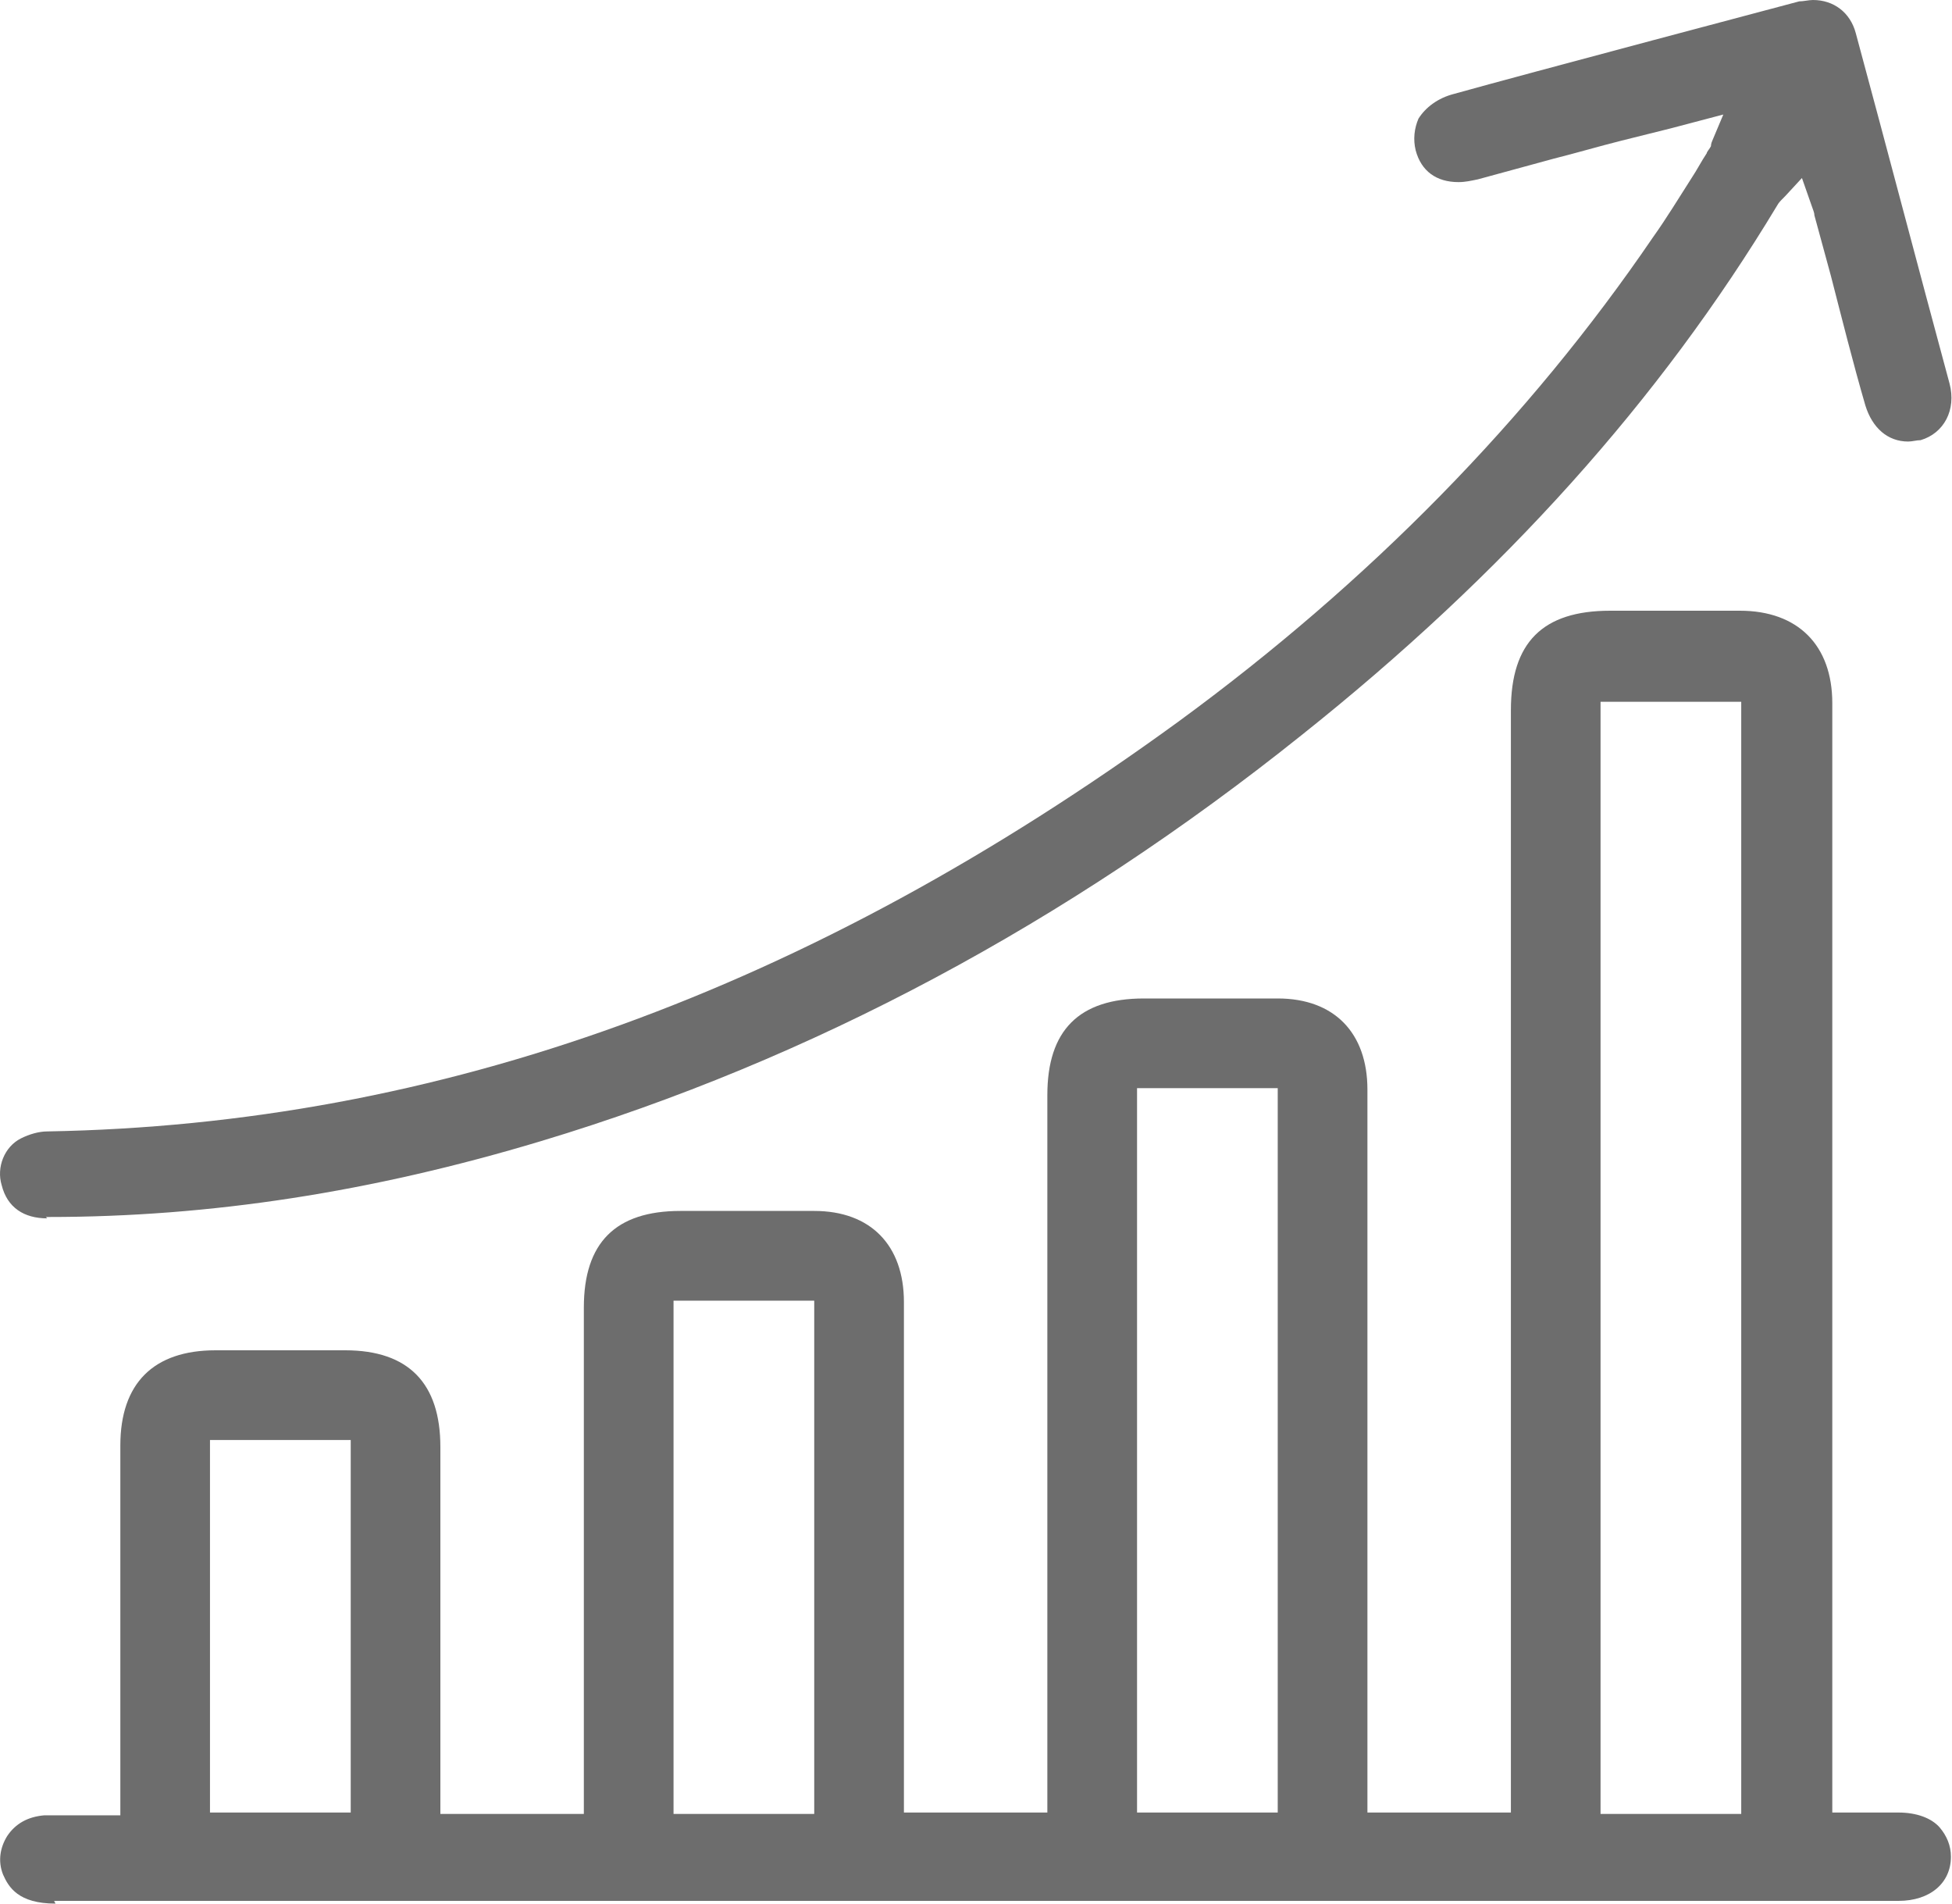 <svg width="40" height="39" viewBox="0 0 40 39" fill="none" xmlns="http://www.w3.org/2000/svg">
<g id="Group 9387">
<path id="Vector" d="M1.137 39C0.374 39 0.176 38.661 0.063 38.406C-0.05 38.124 0.007 37.841 0.148 37.615C0.318 37.36 0.572 37.219 0.911 37.191C1.053 37.191 1.222 37.191 1.363 37.191C1.505 37.191 1.618 37.191 1.759 37.191C1.901 37.191 2.042 37.191 2.183 37.191H2.466C2.466 37.191 2.466 31.198 2.466 29.615C2.466 28.343 3.144 27.664 4.417 27.664H7.074C8.374 27.664 9.024 28.343 9.024 29.643V37.163H11.964V26.788C11.964 25.459 12.614 24.809 13.943 24.809H15.583C15.95 24.809 16.318 24.809 16.685 24.809C17.844 24.809 18.523 25.516 18.523 26.675C18.523 28.965 18.523 31.254 18.523 33.544V37.134H21.462V22.435C21.462 21.106 22.113 20.456 23.441 20.456H25.081C25.448 20.456 25.816 20.456 26.183 20.456C27.342 20.456 28.021 21.163 28.021 22.322C28.021 25.742 28.021 29.163 28.021 32.583V37.134H30.961V14.548C30.961 13.162 31.611 12.512 32.996 12.512H34.607C34.947 12.512 35.314 12.512 35.653 12.512C36.841 12.512 37.547 13.219 37.547 14.406C37.547 19.777 37.547 25.12 37.547 30.491V37.134H38.904C39.272 37.134 39.583 37.247 39.752 37.445C39.894 37.615 39.978 37.813 39.978 38.039C39.978 38.576 39.554 38.944 38.904 38.944H32.826H1.109L1.137 39ZM32.798 37.163H35.681V14.378H32.798V37.163ZM13.802 37.163H16.685V26.647H13.802V37.163ZM4.303 37.134H7.187V29.502H4.303V37.134ZM23.3 37.134H26.183V22.293H23.3V37.134Z" fill="#6D6D6D"/>
<path id="Vector_2" d="M0.968 24.961C0.487 24.961 0.148 24.735 0.035 24.283C-0.078 23.915 0.091 23.491 0.431 23.322C0.6 23.237 0.798 23.18 0.968 23.18C8.996 23.039 16.572 20.297 24.148 14.784C28.049 11.929 31.328 8.594 33.872 4.862C34.155 4.466 34.41 4.042 34.664 3.647C34.777 3.477 34.862 3.307 34.975 3.138C34.975 3.11 35.031 3.053 35.06 2.996C35.06 2.996 35.06 2.94 35.088 2.883L35.314 2.346L34.24 2.629C33.901 2.714 33.561 2.799 33.222 2.883C32.77 2.996 32.289 3.138 31.837 3.251C31.328 3.392 30.791 3.534 30.282 3.675C30.141 3.703 30.028 3.731 29.887 3.731C29.434 3.731 29.123 3.505 29.01 3.081C28.954 2.855 28.982 2.629 29.067 2.431C29.208 2.205 29.462 2.007 29.802 1.922C31.215 1.526 36.869 0.028 36.869 0.028C36.954 0.028 37.067 0 37.151 0C37.575 0 37.915 0.254 38.028 0.678C38.678 3.081 39.3 5.456 39.95 7.859C40.091 8.396 39.837 8.876 39.356 9.018C39.272 9.018 39.187 9.046 39.102 9.046C38.678 9.046 38.367 8.763 38.226 8.311C37.971 7.435 37.745 6.53 37.519 5.654C37.406 5.23 37.293 4.834 37.18 4.41C37.18 4.353 37.151 4.297 37.123 4.212L36.925 3.647L36.586 4.014L36.53 4.071C36.501 4.099 36.445 4.155 36.416 4.212C34.014 8.198 30.819 11.76 26.664 15.067C21.858 18.912 16.628 21.71 11.088 23.378C7.611 24.424 4.303 24.933 0.996 24.933H0.939L0.968 24.961Z" fill="#6D6D6D"/>
</g>
</svg>
